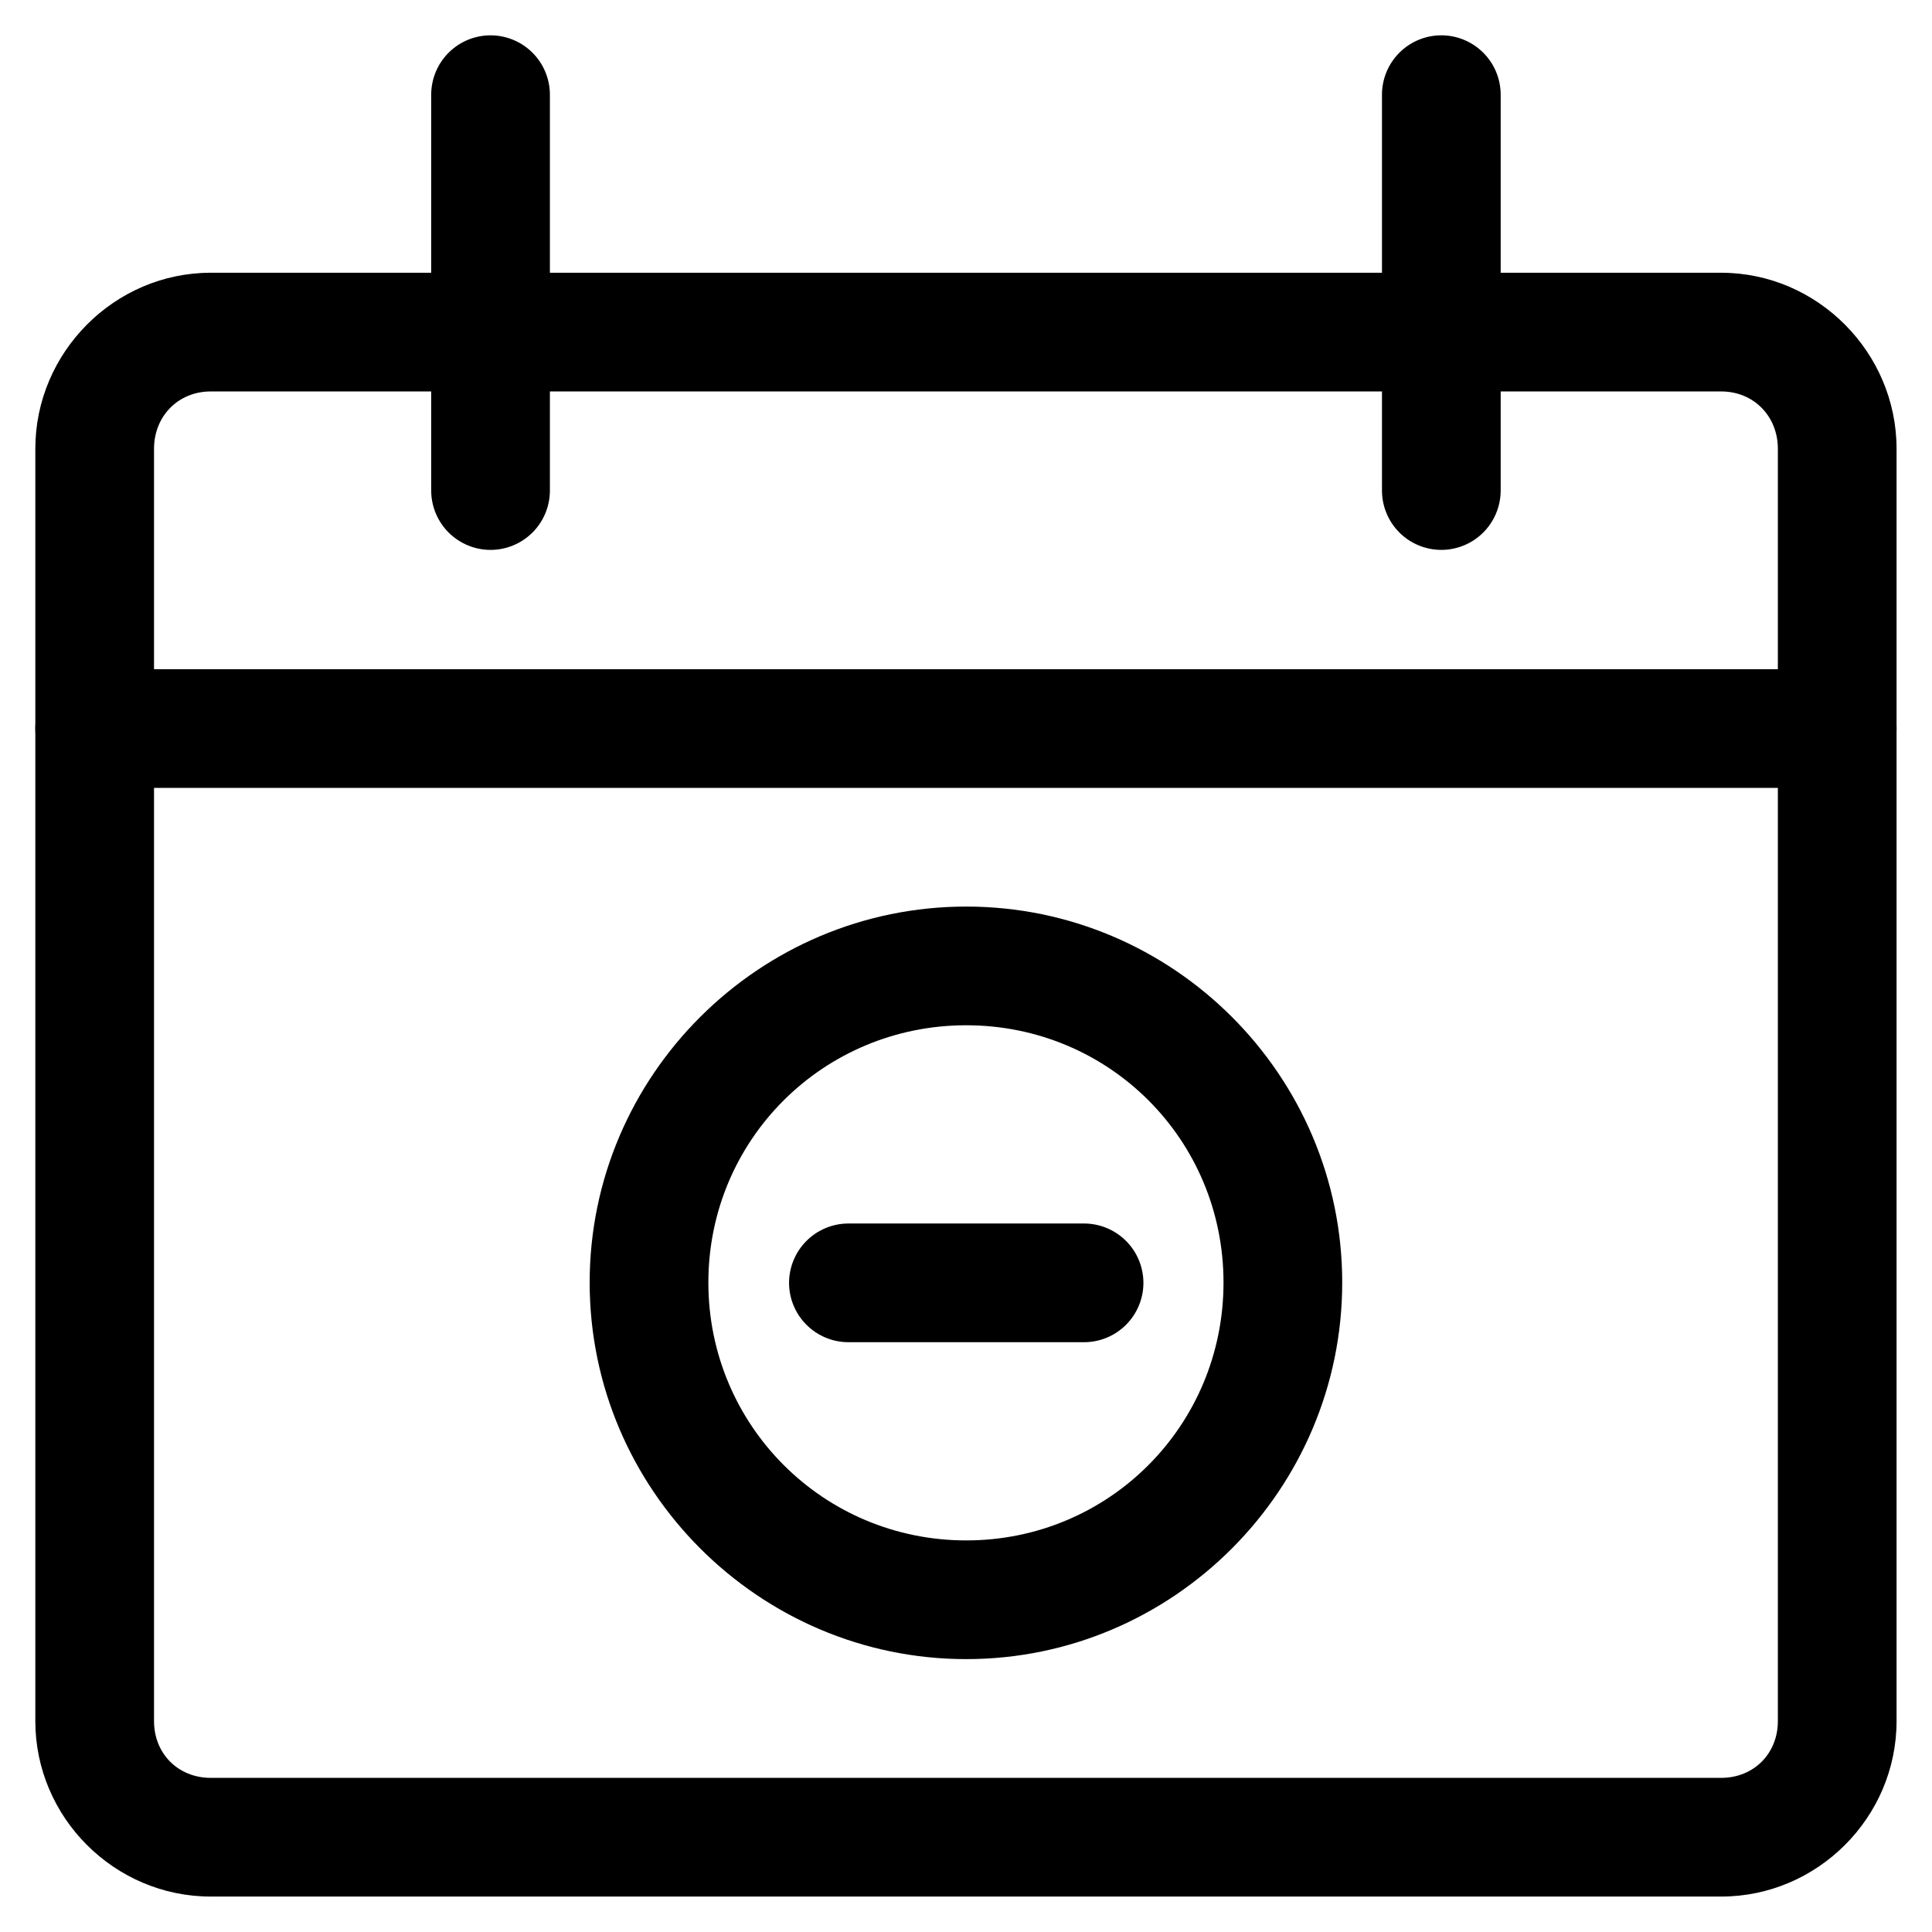 <?xml version="1.0" encoding="UTF-8"?>
<!-- Uploaded to: SVG Repo, www.svgrepo.com, Generator: SVG Repo Mixer Tools -->
<svg fill="#000000" width="800px" height="800px" version="1.1" viewBox="144 144 512 512" xmlns="http://www.w3.org/2000/svg">
 <g>
  <path d="m199.85 216.28c-25.523 0-46.488 21.121-46.488 46.641v337.2c0 25.52 20.965 46.488 46.488 46.488h400.27c25.52 0 46.488-20.969 46.488-46.488v-337.2c0-25.52-20.969-46.641-46.488-46.641zm0 31.457h400.27c8.621 0 15.031 6.562 15.031 15.184v337.2c0 8.621-6.41 15.031-15.031 15.031h-400.27c-8.625 0-15.031-6.41-15.031-15.031v-337.2c0-8.621 6.406-15.184 15.031-15.184z"/>
  <path d="m274.08 153.36c-4.172-0.016-8.176 1.621-11.141 4.555-2.965 2.934-4.641 6.926-4.668 11.094v105.07c0.027 4.168 1.703 8.16 4.668 11.094s6.969 4.574 11.141 4.555c4.141-0.023 8.109-1.68 11.039-4.609 2.93-2.93 4.586-6.898 4.609-11.039v-105.07c-0.023-4.141-1.68-8.109-4.609-11.039-2.93-2.93-6.898-4.586-11.039-4.609z"/>
  <path d="m169.01 321.34c-4.141 0.023-8.109 1.68-11.039 4.613-2.93 2.93-4.586 6.894-4.609 11.039-0.016 4.168 1.621 8.176 4.555 11.141 2.934 2.961 6.926 4.641 11.094 4.664h461.94c4.168-0.023 8.16-1.703 11.094-4.664 2.934-2.965 4.574-6.973 4.559-11.141-0.027-4.144-1.684-8.109-4.613-11.039-2.93-2.934-6.894-4.59-11.039-4.613z"/>
  <path d="m525.89 153.36c-4.144 0.023-8.113 1.68-11.043 4.609-2.93 2.93-4.586 6.898-4.609 11.039v105.07c0.023 4.141 1.68 8.109 4.609 11.039 2.93 2.93 6.898 4.586 11.043 4.609 4.168 0.02 8.176-1.621 11.137-4.555 2.965-2.934 4.644-6.926 4.668-11.094v-105.07c-0.023-4.168-1.703-8.16-4.668-11.094-2.961-2.934-6.969-4.57-11.137-4.555z"/>
  <path d="m400.06 384.25c-54.883 0-99.793 44.758-99.793 99.641 0 54.883 44.91 99.793 99.793 99.793 54.887 0 99.641-44.91 99.641-99.793 0-54.883-44.754-99.641-99.641-99.641zm0 31.457c37.867 0 68.184 30.316 68.184 68.184 0 37.867-30.316 68.336-68.184 68.336-37.863 0-68.336-30.469-68.336-68.336 0-37.867 30.473-68.184 68.336-68.184z"/>
  <path d="m368.76 468.24c-4.144 0.027-8.109 1.684-11.039 4.613-2.93 2.93-4.586 6.894-4.613 11.039-0.016 4.172 1.625 8.176 4.559 11.141 2.934 2.961 6.926 4.641 11.094 4.664h62.449c4.199 0.02 8.227-1.641 11.195-4.609s4.629-7 4.613-11.195c-0.027-4.172-1.703-8.16-4.668-11.094-2.965-2.934-6.969-4.574-11.141-4.559z"/>
 </g>
</svg>